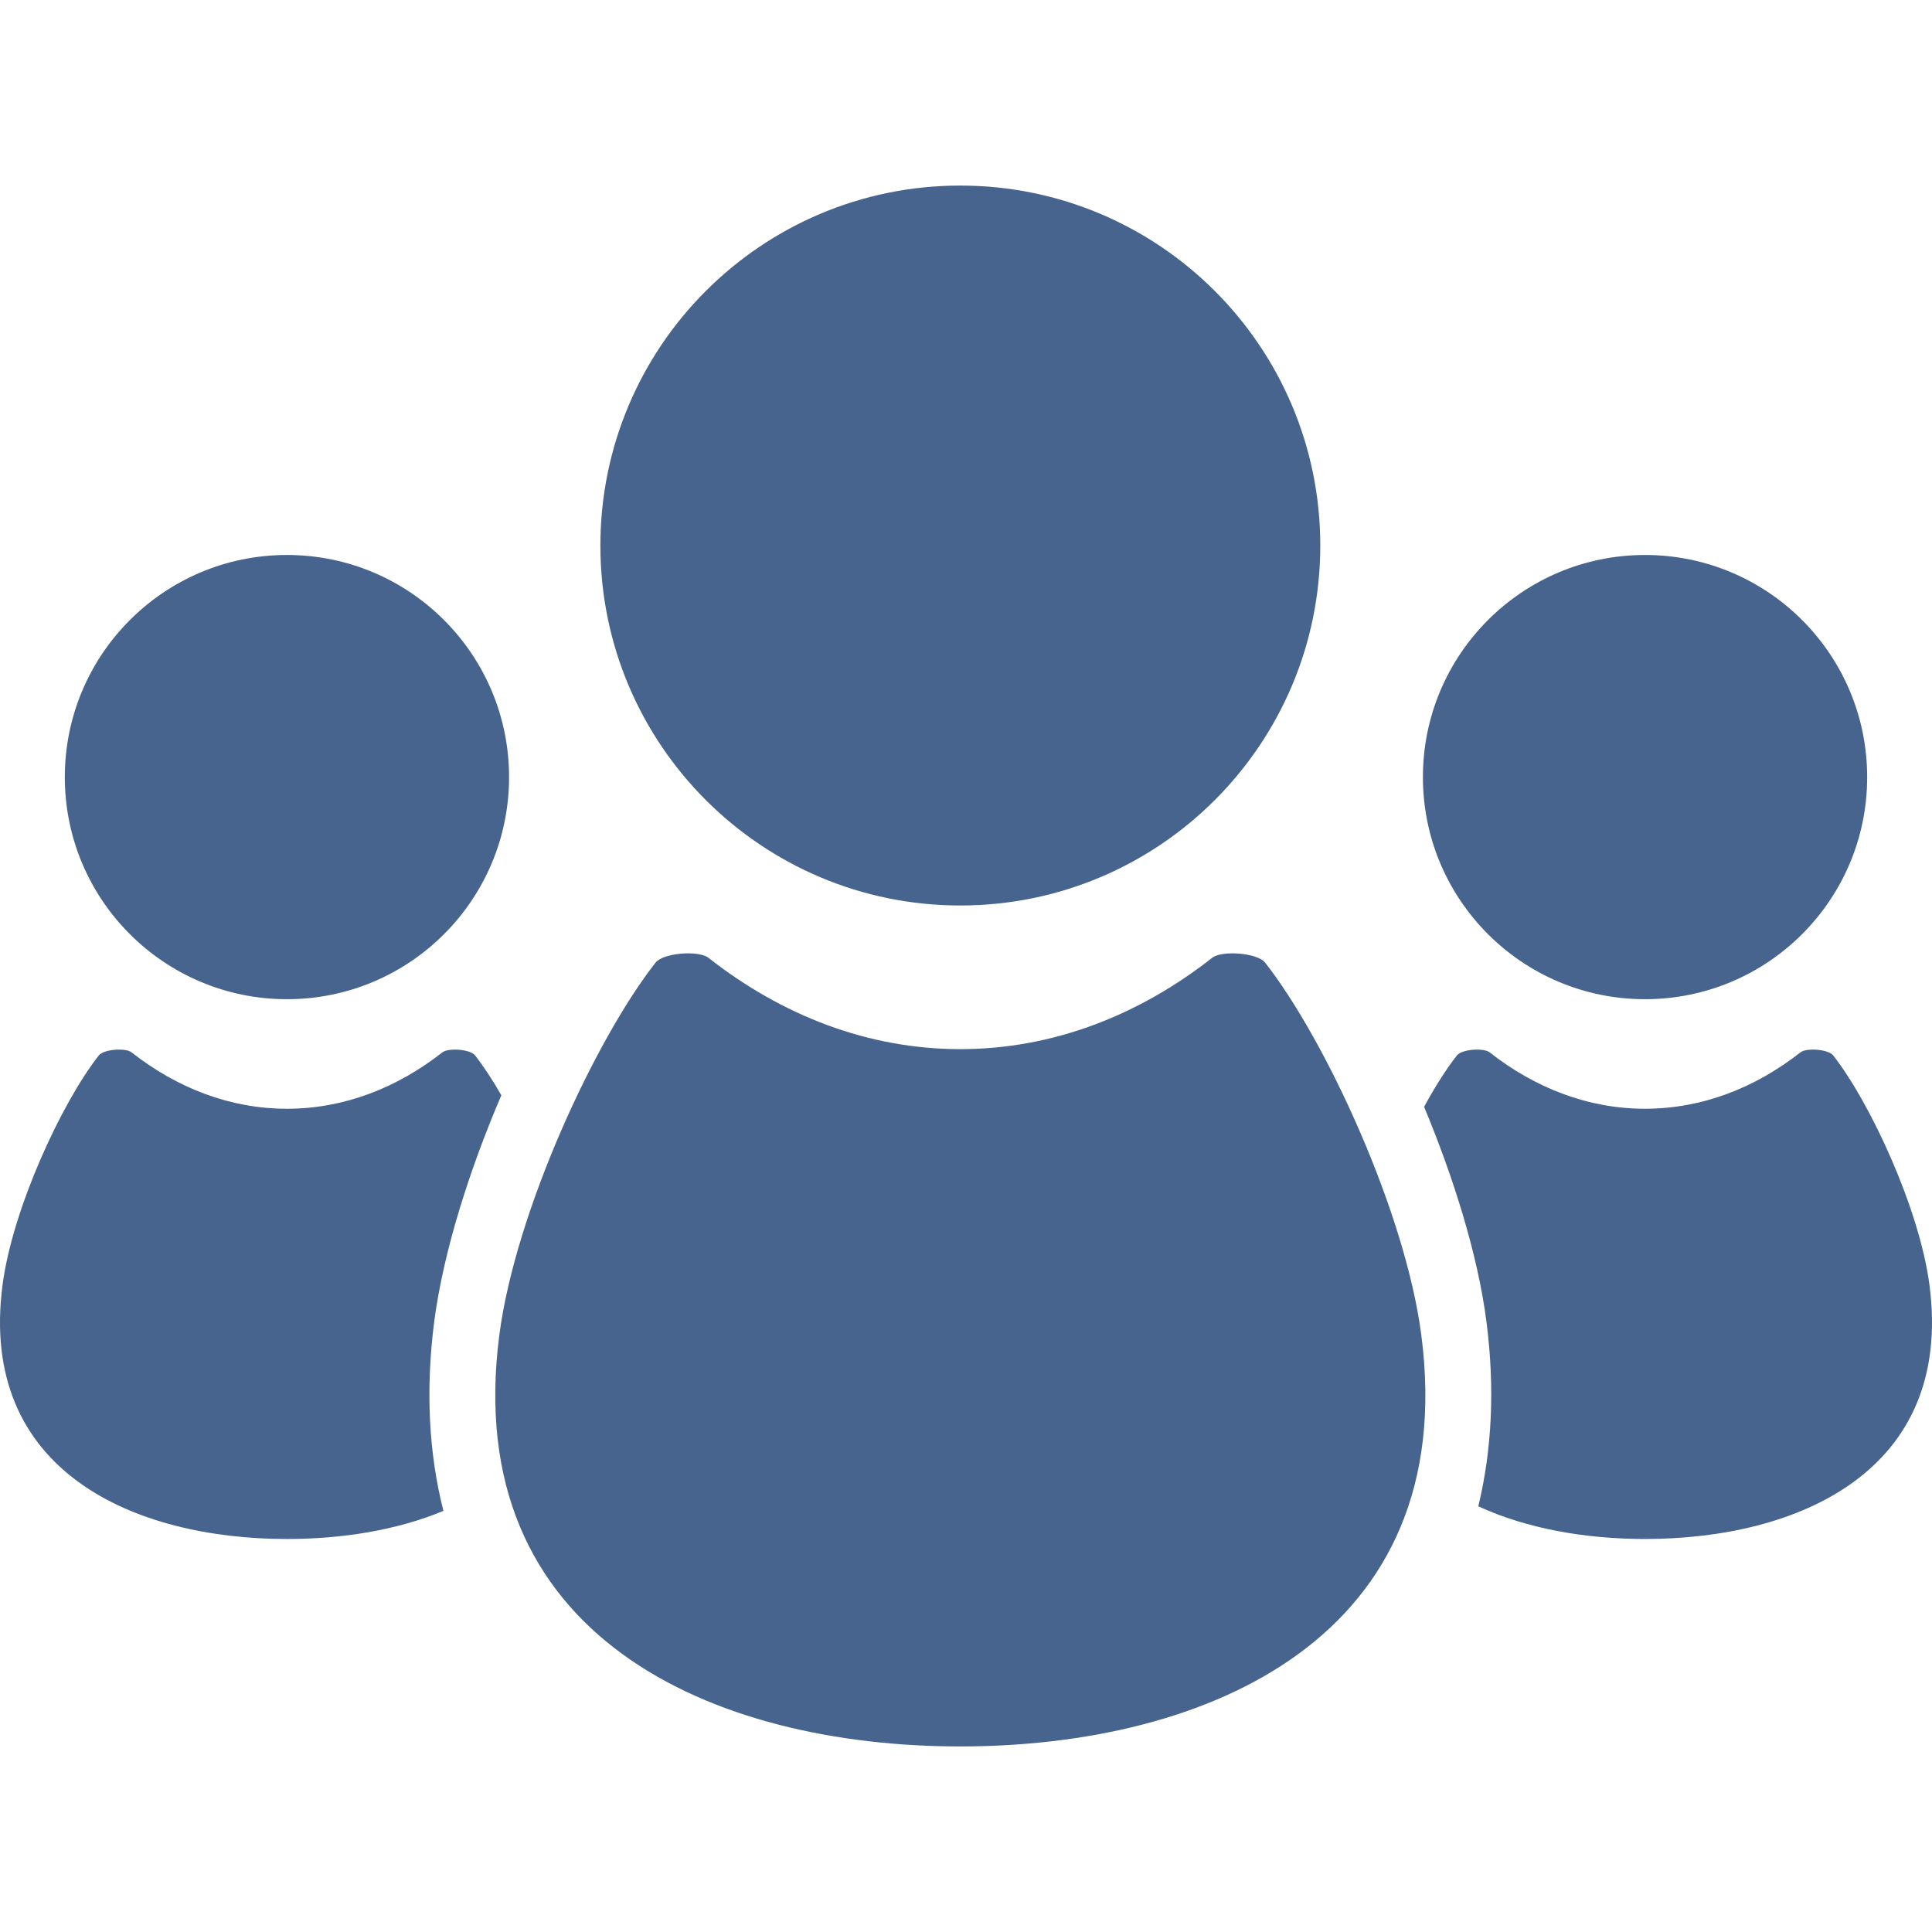 <?xml version="1.0" encoding="utf-8"?>
<!-- Generator: Adobe Illustrator 16.0.4, SVG Export Plug-In . SVG Version: 6.00 Build 0)  -->
<!DOCTYPE svg PUBLIC "-//W3C//DTD SVG 1.1//EN" "http://www.w3.org/Graphics/SVG/1.1/DTD/svg11.dtd">
<svg version="1.1" id="_x32_" xmlns="http://www.w3.org/2000/svg" xmlns:xlink="http://www.w3.org/1999/xlink" x="0px" y="0px"
	 width="300px" height="300px" viewBox="0 0 300 300" enable-background="new 0 0 300 300" xml:space="preserve">
<g>
	<path fill="#46648D" d="M255.439,155.156c19.049,0,34.494-15.436,34.494-34.484s-15.445-34.495-34.494-34.495
		c-19.044,0-34.49,15.446-34.49,34.495C220.95,139.721,236.396,155.156,255.439,155.156z"/>
	<path fill="#46648D" d="M299.605,199.527c-1.537-11.781-9.171-28.273-14.949-35.643c-0.762-0.976-4.163-1.201-5.082-0.475
		c-7.025,5.513-15.277,8.757-24.135,8.757c-8.848,0-17.1-3.244-24.126-8.757c-0.923-0.727-4.32-0.501-5.081,0.475
		c-1.615,2.062-3.378,4.805-5.097,7.987c4.649,11.169,8.337,23.033,9.667,33.25c1.33,10.242,0.898,19.938-1.252,28.777
		c7.639,3.526,16.801,5.074,25.889,5.074C279.143,238.974,303.4,228.487,299.605,199.527z"/>
	<path fill="#46648D" d="M149.113,140.604c30.871,0,55.9-25.028,55.9-55.899c0-30.861-25.029-55.89-55.9-55.89
		c-30.866,0-55.885,25.029-55.885,55.89C93.228,115.576,118.247,140.604,149.113,140.604z"/>
	<path fill="#46648D" d="M196.447,149.479c-1.213-1.541-6.722-1.935-8.22-0.752c-11.396,8.946-24.769,14.183-39.114,14.183
		c-14.335,0-27.715-5.236-39.104-14.183c-1.497-1.184-7.005-0.789-8.218,0.752c-9.388,11.965-21.76,38.712-24.249,57.779
		c-6.137,46.969,33.184,63.927,71.571,63.927c38.398,0,77.719-16.958,71.581-63.927C218.205,188.19,205.834,161.443,196.447,149.479
		z"/>
	<path fill="#46648D" d="M44.56,155.156c19.044,0,34.489-15.436,34.489-34.484S63.604,86.177,44.56,86.177
		c-19.049,0-34.495,15.446-34.495,34.495S25.511,155.156,44.56,155.156z"/>
	<path fill="#46648D" d="M67.438,205.122c1.415-10.73,5.405-23.364,10.409-35.047c-1.395-2.431-2.789-4.548-4.075-6.19
		c-0.761-0.976-4.159-1.201-5.082-0.475c-7.026,5.513-15.279,8.757-24.13,8.757c-8.853,0-17.111-3.244-24.131-8.757
		c-0.918-0.727-4.325-0.501-5.086,0.475c-5.793,7.368-13.407,23.861-14.95,35.643c-3.79,28.96,20.463,39.446,44.167,39.446
		c8.459,0,17.001-1.328,24.292-4.366C66.555,225.588,66.068,215.665,67.438,205.122z"/>
</g>
</svg>
